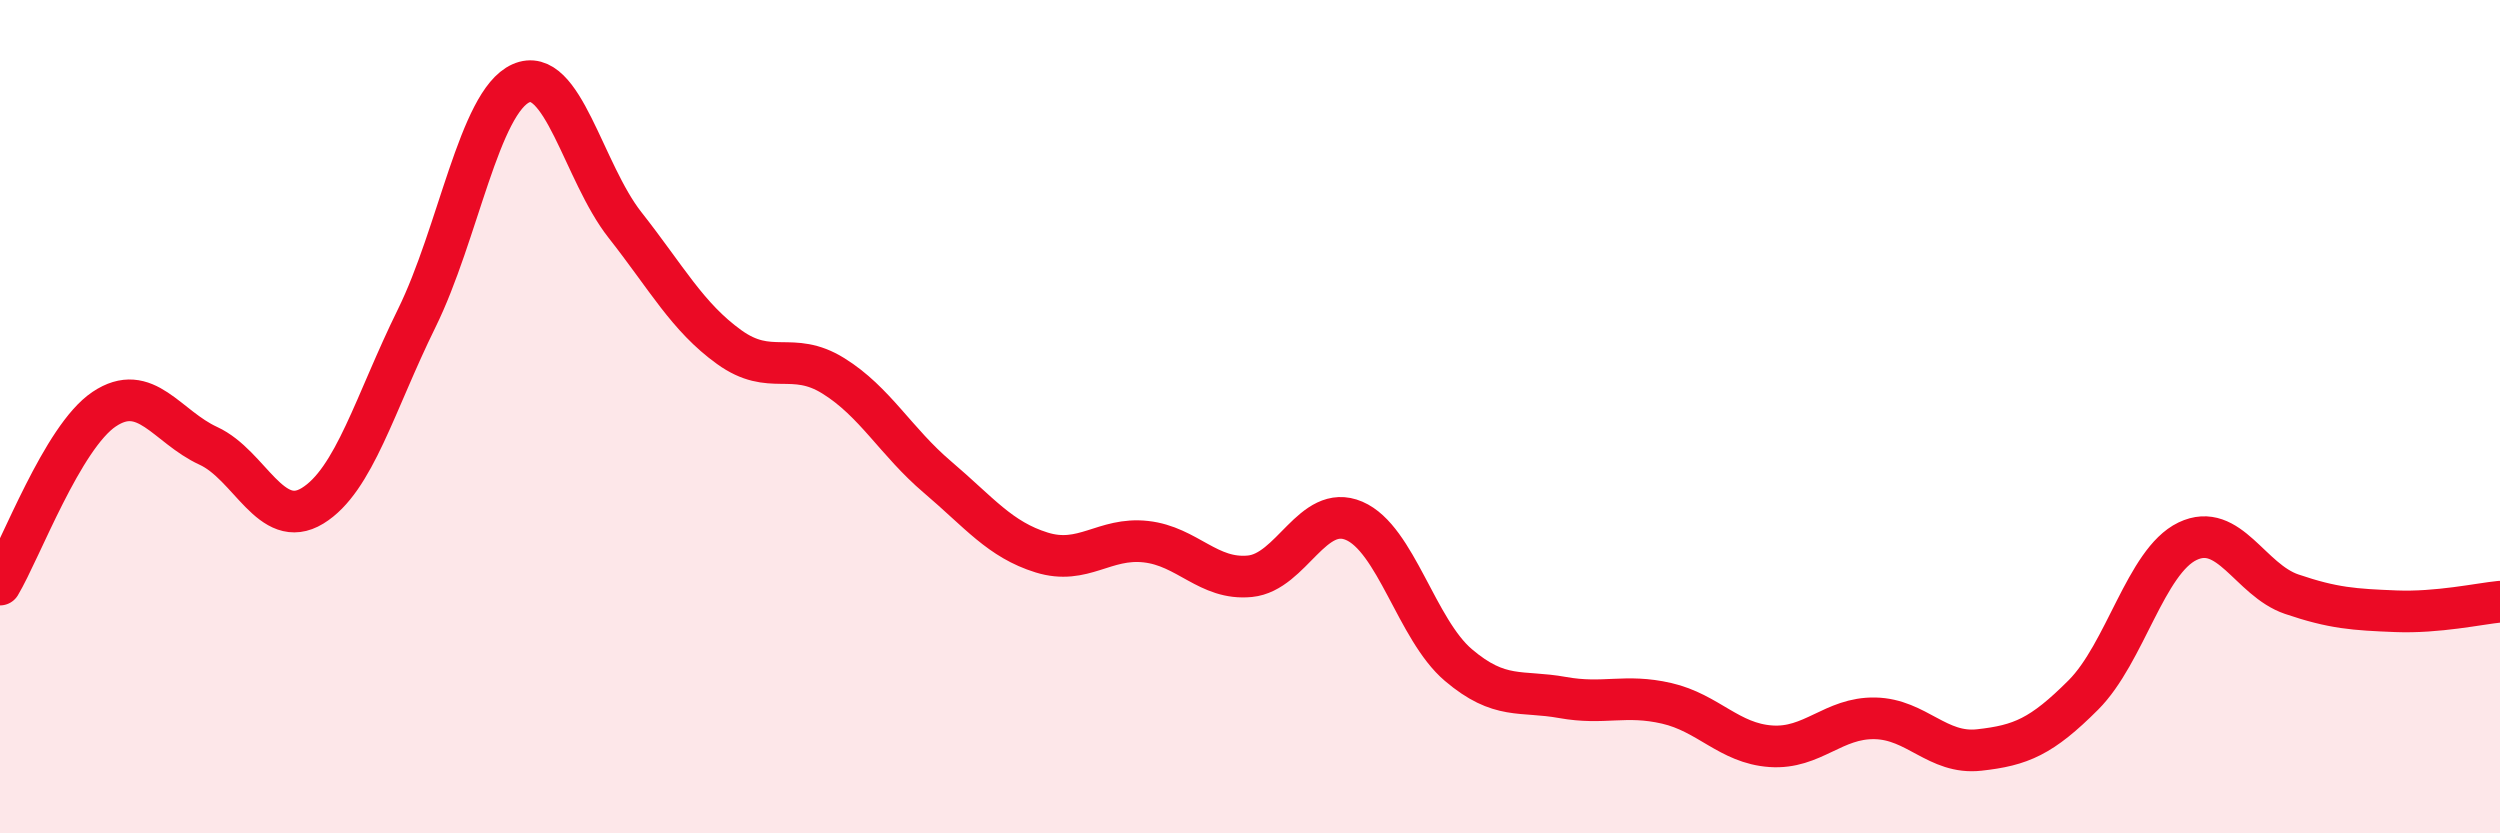 
    <svg width="60" height="20" viewBox="0 0 60 20" xmlns="http://www.w3.org/2000/svg">
      <path
        d="M 0,14.03 C 0.5,13.19 1.5,10.49 2.5,9.82 C 3.5,9.15 4,10.24 5,10.7 C 6,11.16 6.5,12.75 7.5,12.14 C 8.5,11.53 9,9.67 10,7.64 C 11,5.61 11.5,2.45 12.5,2 C 13.5,1.55 14,4.13 15,5.4 C 16,6.67 16.5,7.61 17.5,8.33 C 18.5,9.05 19,8.4 20,9.02 C 21,9.64 21.5,10.6 22.5,11.45 C 23.5,12.3 24,12.95 25,13.26 C 26,13.57 26.5,12.89 27.5,13 C 28.5,13.11 29,13.93 30,13.83 C 31,13.73 31.5,12.07 32.5,12.5 C 33.5,12.93 34,15.11 35,15.96 C 36,16.81 36.5,16.56 37.5,16.74 C 38.5,16.92 39,16.65 40,16.88 C 41,17.11 41.5,17.84 42.5,17.91 C 43.5,17.98 44,17.22 45,17.24 C 46,17.26 46.5,18.11 47.5,18 C 48.5,17.89 49,17.68 50,16.68 C 51,15.68 51.5,13.47 52.5,12.99 C 53.5,12.51 54,13.92 55,14.26 C 56,14.6 56.5,14.63 57.5,14.67 C 58.5,14.71 59.5,14.49 60,14.44L60 20L0 20Z"
        fill="#EB0A25"
        opacity="0.1"
        stroke-linecap="round"
        stroke-linejoin="round"
      />
      <path
        d="M 0,14.03 C 0.5,13.19 1.5,10.49 2.5,9.82 C 3.5,9.15 4,10.24 5,10.7 C 6,11.16 6.5,12.75 7.5,12.14 C 8.5,11.53 9,9.67 10,7.64 C 11,5.61 11.5,2.45 12.5,2 C 13.5,1.55 14,4.13 15,5.4 C 16,6.67 16.5,7.61 17.5,8.33 C 18.5,9.05 19,8.4 20,9.02 C 21,9.64 21.5,10.6 22.5,11.45 C 23.5,12.3 24,12.95 25,13.26 C 26,13.57 26.5,12.89 27.5,13 C 28.5,13.11 29,13.93 30,13.83 C 31,13.73 31.5,12.07 32.5,12.5 C 33.5,12.93 34,15.11 35,15.96 C 36,16.81 36.5,16.56 37.5,16.74 C 38.5,16.92 39,16.65 40,16.88 C 41,17.11 41.5,17.84 42.5,17.91 C 43.5,17.98 44,17.22 45,17.24 C 46,17.26 46.5,18.11 47.5,18 C 48.5,17.89 49,17.68 50,16.68 C 51,15.68 51.5,13.47 52.5,12.99 C 53.5,12.51 54,13.92 55,14.26 C 56,14.6 56.5,14.63 57.5,14.67 C 58.5,14.71 59.5,14.49 60,14.44"
        stroke="#EB0A25"
        stroke-width="1"
        fill="none"
        stroke-linecap="round"
        stroke-linejoin="round"
      />
    </svg>
  